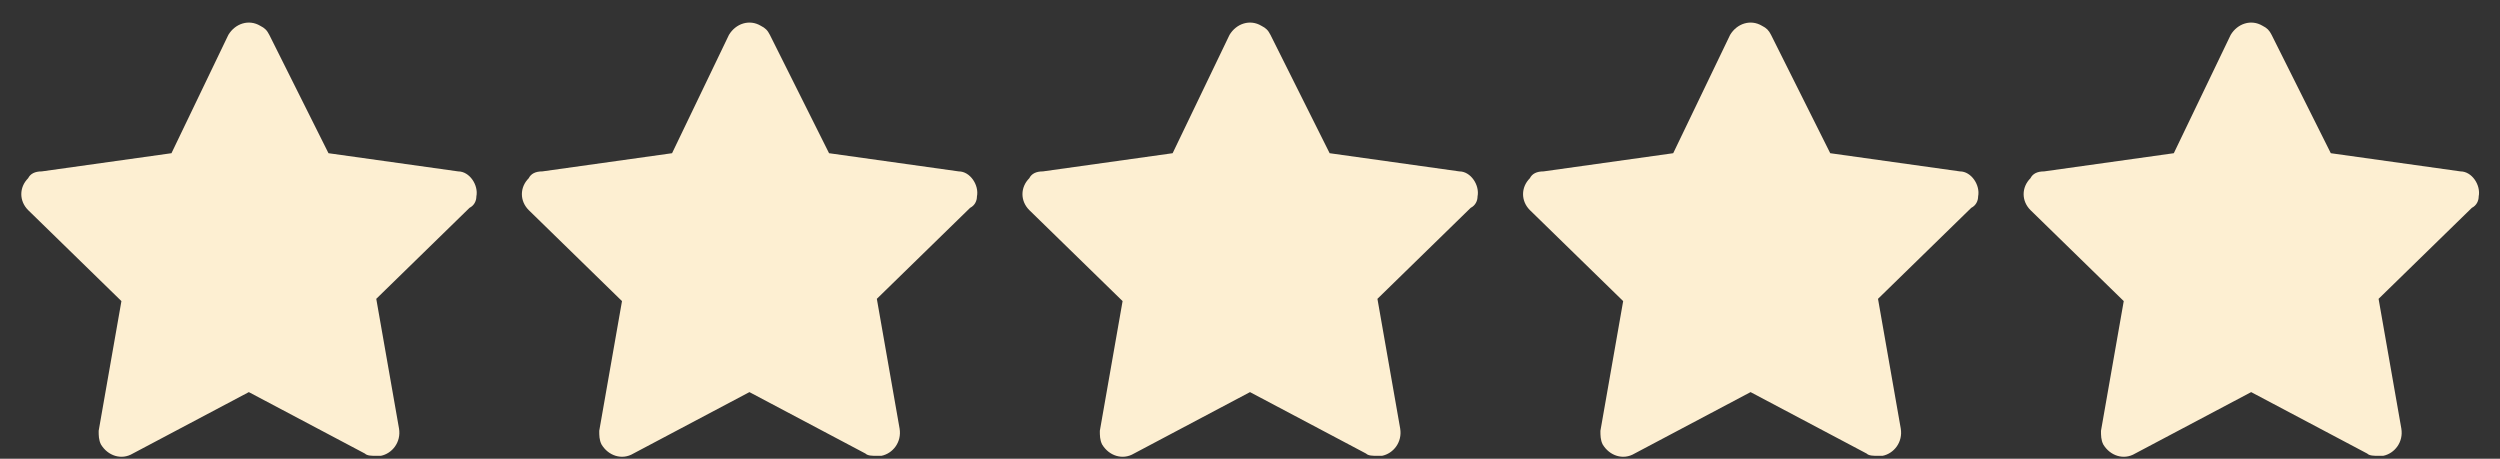 <svg width="109" height="20" viewBox="0 0 109 20" fill="none" xmlns="http://www.w3.org/2000/svg">
<rect x="0" y="0" width="109" height="20" fill="#333333" stroke="none"/>
<path d="M86.246 8.565C86.345 8.069 85.948 7.473 85.452 7.473L79.798 6.68L77.218 1.521C77.119 1.323 77.02 1.223 76.822 1.124C76.325 0.827 75.73 1.025 75.433 1.521L72.952 6.68L67.298 7.473C67 7.473 66.802 7.573 66.702 7.771C66.306 8.168 66.306 8.763 66.702 9.16L70.77 13.128L69.778 18.783C69.778 18.981 69.778 19.18 69.877 19.378C70.175 19.874 70.77 20.073 71.266 19.775L76.325 17.096L81.385 19.775C81.484 19.874 81.683 19.874 81.881 19.874C81.98 19.874 81.98 19.874 82.079 19.874C82.575 19.775 82.972 19.279 82.873 18.684L81.881 13.029L85.948 9.061C86.147 8.962 86.246 8.763 86.246 8.565Z" fill="#FDEFD2"/>
<path d="M108.071 8.565C108.17 8.069 107.774 7.473 107.278 7.473L101.623 6.68L99.043 1.521C98.944 1.323 98.845 1.223 98.647 1.124C98.151 0.827 97.555 1.025 97.258 1.521L94.778 6.68L89.123 7.473C88.825 7.473 88.627 7.573 88.528 7.771C88.131 8.168 88.131 8.763 88.528 9.16L92.595 13.128L91.603 18.783C91.603 18.981 91.603 19.18 91.702 19.378C92 19.874 92.595 20.073 93.091 19.775L98.151 17.096L103.21 19.775C103.309 19.874 103.508 19.874 103.706 19.874C103.805 19.874 103.805 19.874 103.905 19.874C104.401 19.775 104.797 19.279 104.698 18.684L103.706 13.029L107.774 9.061C107.972 8.962 108.071 8.763 108.071 8.565Z" fill="#FDEFD2"/>
<path d="M20.77 8.565C20.869 8.069 20.472 7.473 19.976 7.473L14.322 6.68L11.742 1.521C11.643 1.323 11.544 1.223 11.345 1.124C10.849 0.827 10.254 1.025 9.956 1.521L7.476 6.68L1.822 7.473C1.524 7.473 1.326 7.573 1.226 7.771C0.83 8.168 0.83 8.763 1.226 9.16L5.294 13.128L4.302 18.783C4.302 18.981 4.302 19.18 4.401 19.378C4.699 19.874 5.294 20.073 5.79 19.775L10.849 17.096L15.909 19.775C16.008 19.874 16.206 19.874 16.405 19.874C16.504 19.874 16.504 19.874 16.603 19.874C17.099 19.775 17.496 19.279 17.397 18.684L16.405 13.029L20.472 9.061C20.671 8.962 20.77 8.763 20.77 8.565Z" fill="#FDEFD2"/>
<path d="M42.595 8.565C42.694 8.069 42.298 7.473 41.801 7.473L36.147 6.68L33.567 1.521C33.468 1.323 33.369 1.223 33.171 1.124C32.675 0.827 32.079 1.025 31.782 1.521L29.302 6.68L23.647 7.473C23.349 7.473 23.151 7.573 23.052 7.771C22.655 8.168 22.655 8.763 23.052 9.16L27.119 13.128L26.127 18.783C26.127 18.981 26.127 19.18 26.226 19.378C26.524 19.874 27.119 20.073 27.615 19.775L32.675 17.096L37.734 19.775C37.833 19.874 38.032 19.874 38.23 19.874C38.329 19.874 38.329 19.874 38.428 19.874C38.925 19.775 39.321 19.279 39.222 18.684L38.23 13.029L42.298 9.061C42.496 8.962 42.595 8.763 42.595 8.565Z" fill="#FDEFD2"/>
<path d="M64.421 8.565C64.52 8.069 64.123 7.473 63.627 7.473L57.972 6.68L55.393 1.521C55.294 1.323 55.195 1.223 54.996 1.124C54.5 0.827 53.905 1.025 53.607 1.521L51.127 6.68L45.472 7.473C45.175 7.473 44.976 7.573 44.877 7.771C44.48 8.168 44.48 8.763 44.877 9.16L48.945 13.128L47.953 18.783C47.953 18.981 47.953 19.18 48.052 19.378C48.349 19.874 48.945 20.073 49.441 19.775L54.5 17.096L59.56 19.775C59.659 19.874 59.857 19.874 60.056 19.874C60.155 19.874 60.155 19.874 60.254 19.874C60.75 19.775 61.147 19.279 61.048 18.684L60.056 13.029L64.123 9.061C64.322 8.962 64.421 8.763 64.421 8.565Z" fill="#FDEFD2"/>
</svg>
